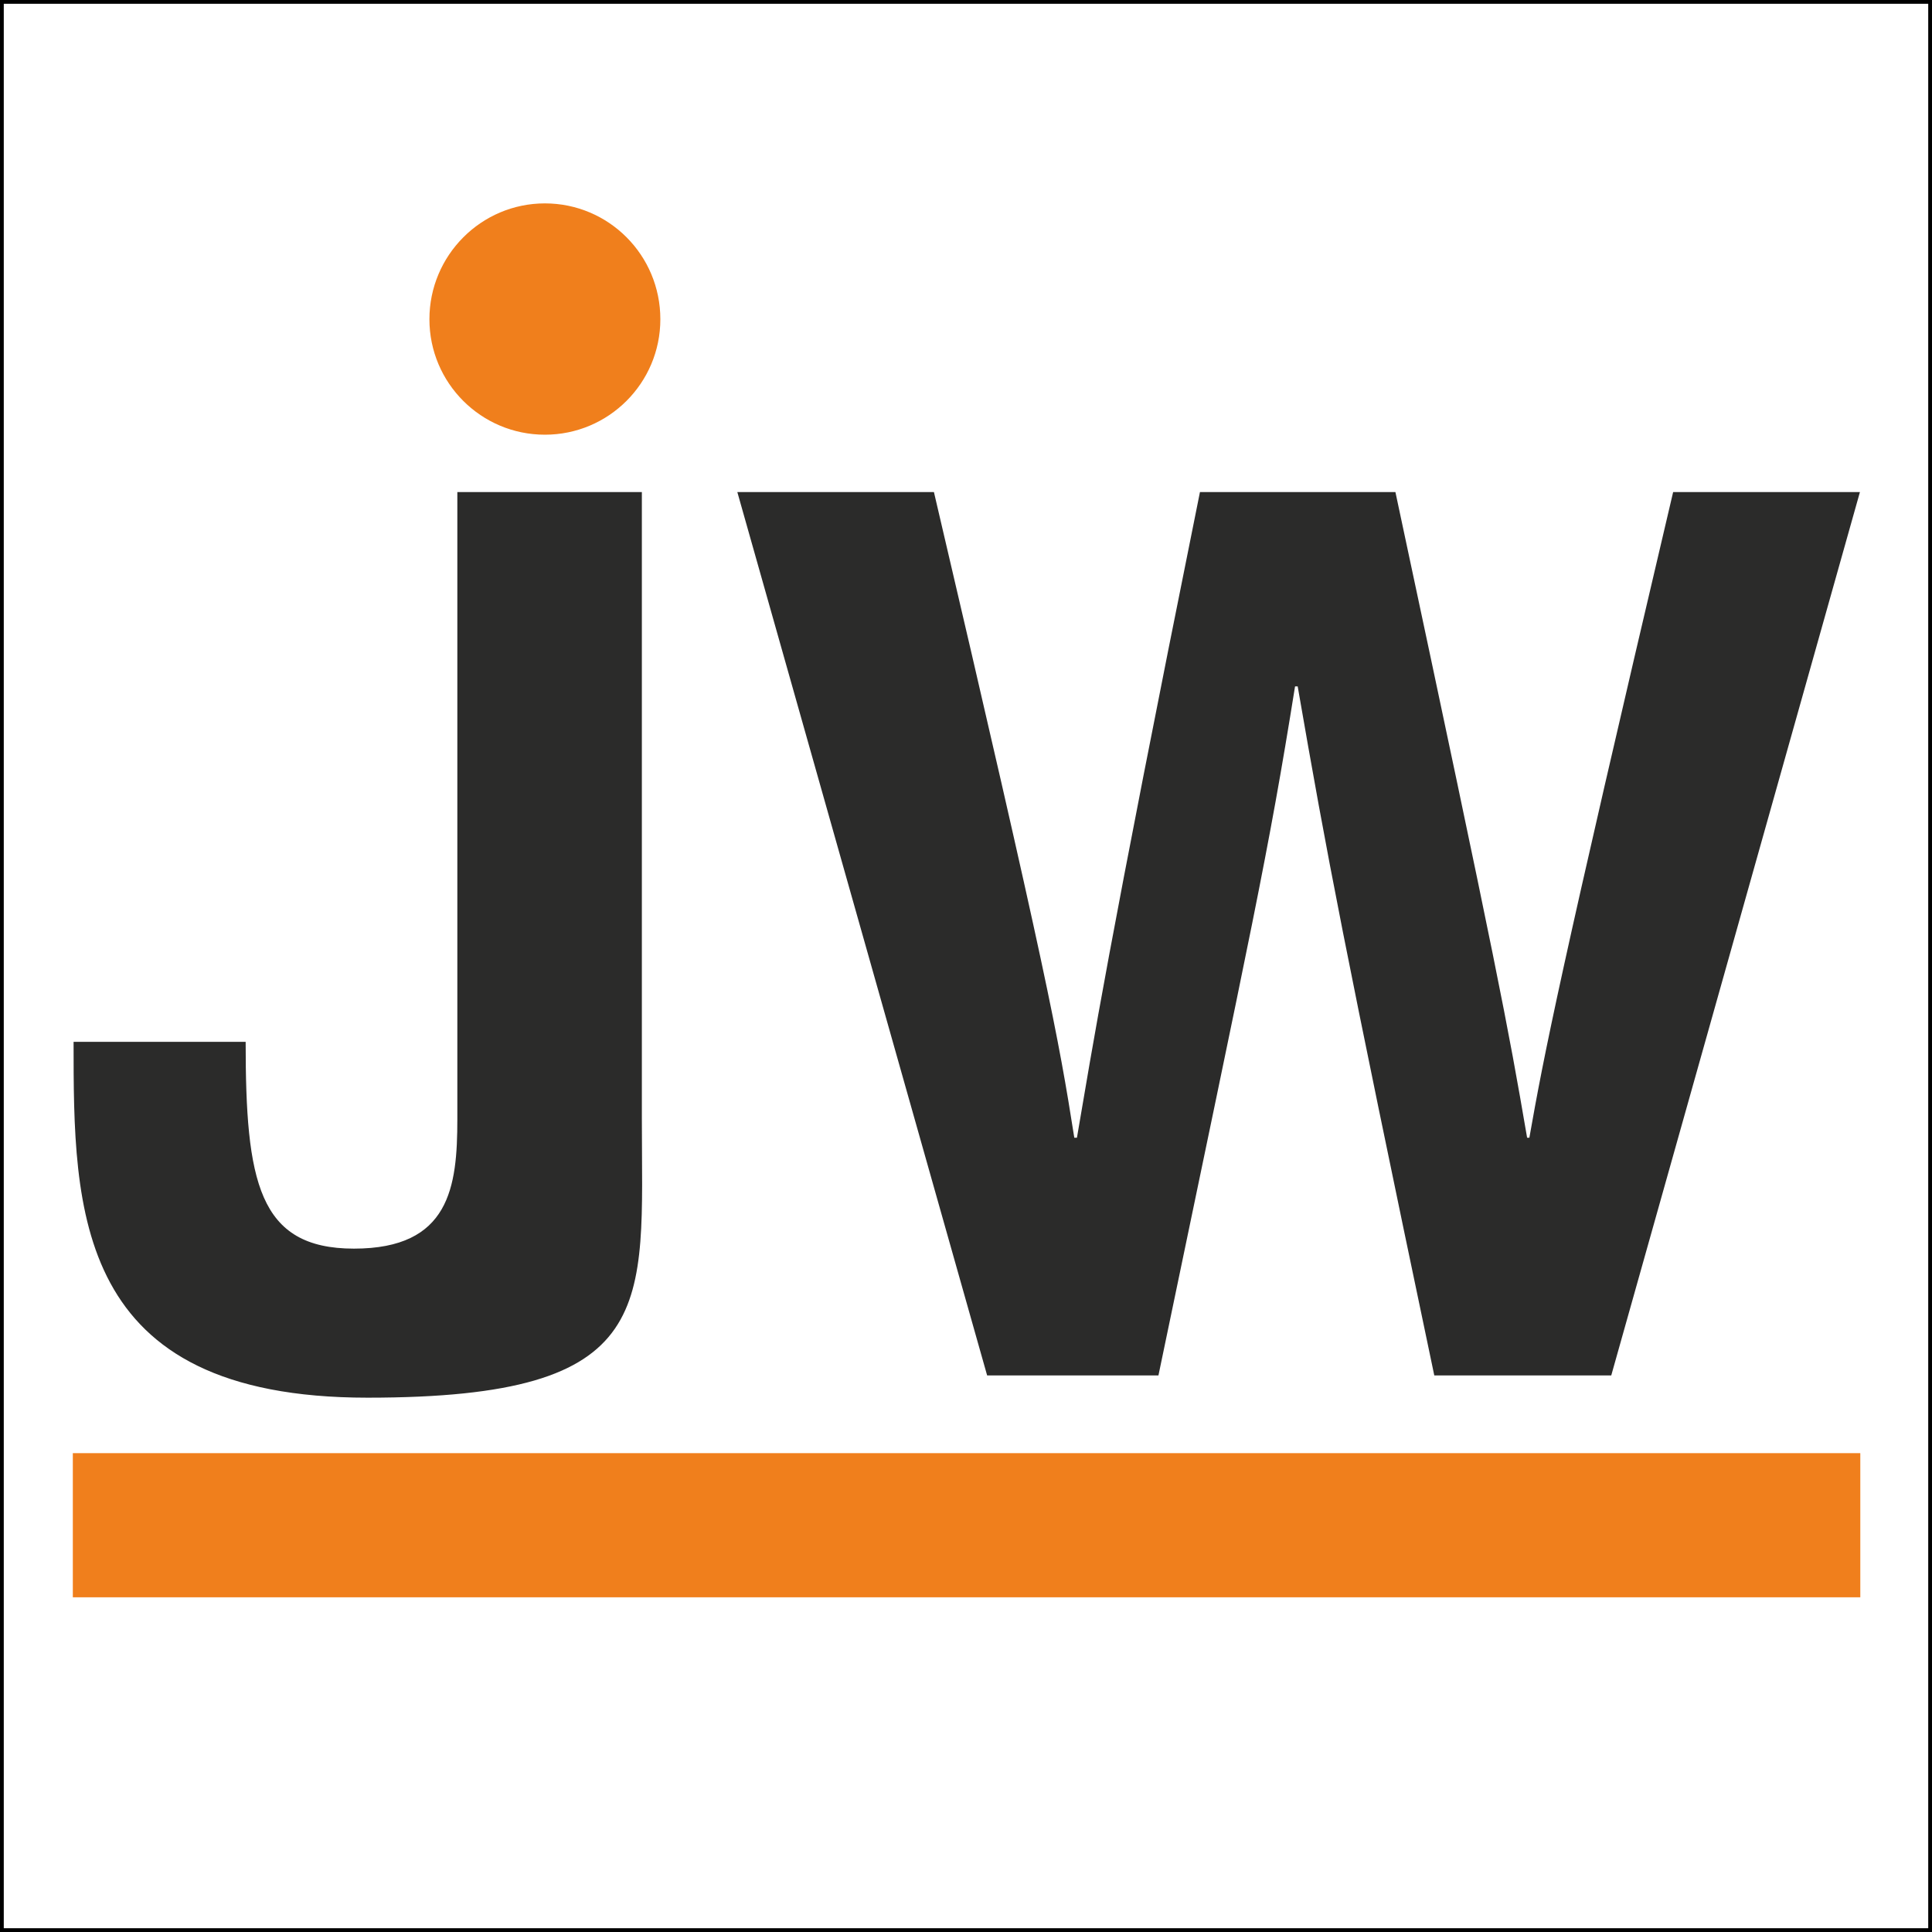 <?xml version="1.0" encoding="UTF-8"?>
<svg id="Ebene_1" xmlns="http://www.w3.org/2000/svg" version="1.1" viewBox="0 0 512 512">
  <rect x="0" y="0" width="512" height="512" fill="#808080" stroke="none"/>
  <!-- Generator: Adobe Illustrator 29.6.1, SVG Export Plug-In . SVG Version: 2.1.1 Build 9)  -->
  <defs>
    <style>
      .st0 {
        fill: #2b2b2a;
      }

      .st1 {
        fill: #f07f1c;
      }

      .st2 {
        fill: #fff;
      }
    </style>
  </defs>
  <g>
    <rect class="st2" x=".5" y=".5" width="511" height="511"/>
    <path d="M511,1v510H1V1h510M512,0H0v512h512V0h0Z"/>
  </g>
  <path class="st0" d="M170.1,130.4h-48.9v166.2c0,18-2,34.3-27.4,34.3s-28.7-17.9-28.7-54.8H19.5c0,44.7,0,94.3,77.9,94.3s72.7-24.2,72.7-73.8v-166.2Z"/>
  <path class="st0" d="M261.4,364.5h45.6c25.1-120.6,29-137.6,36.2-182.6h.7c7.8,45,12.1,67.8,36.2,182.6h46.9l65.9-234.1h-49.5c-30.3,128.8-34.2,149-38.1,171.1h-.6c-5.2-30.3-7.5-42.7-34.9-171.1h-51.8c-24.8,122.9-28.4,146.7-32.6,171.1h-.7c-4.2-26.7-7.2-43-37.2-171.1h-52.1l66.2,234.1Z"/>
  <rect class="st1" x="19.3" y="385.1" width="473.7" height="38.2"/>
  <path class="st1" d="M175,84.6c0,16.9-13.7,30.6-30.6,30.6s-30.6-13.7-30.6-30.6,13.7-30.7,30.6-30.7,30.6,13.7,30.6,30.7"/>
  <path class="st0" d="M702.1,109.4h-48.9v166.2c0,18-2,34.3-27.4,34.3s-28.7-17.9-28.7-54.8h-45.6c0,44.7,0,94.3,77.9,94.3s72.7-24.2,72.7-73.8V109.4Z"/>
  <path class="st0" d="M793.4,343.5h45.6c25.1-120.6,29-137.6,36.2-182.6h.7c7.8,45,12.1,67.8,36.2,182.6h46.9l65.9-234.1h-49.5c-30.3,128.8-34.2,149-38.1,171.1h-.6c-5.2-30.3-7.5-42.7-34.9-171.1h-51.8c-24.8,122.9-28.4,146.7-32.6,171.1h-.7c-4.2-26.7-7.2-43-37.2-171.1h-52.1l66.2,234.1Z"/>
  <rect class="st1" x="551.3" y="364.1" width="473.7" height="38.2"/>
</svg>